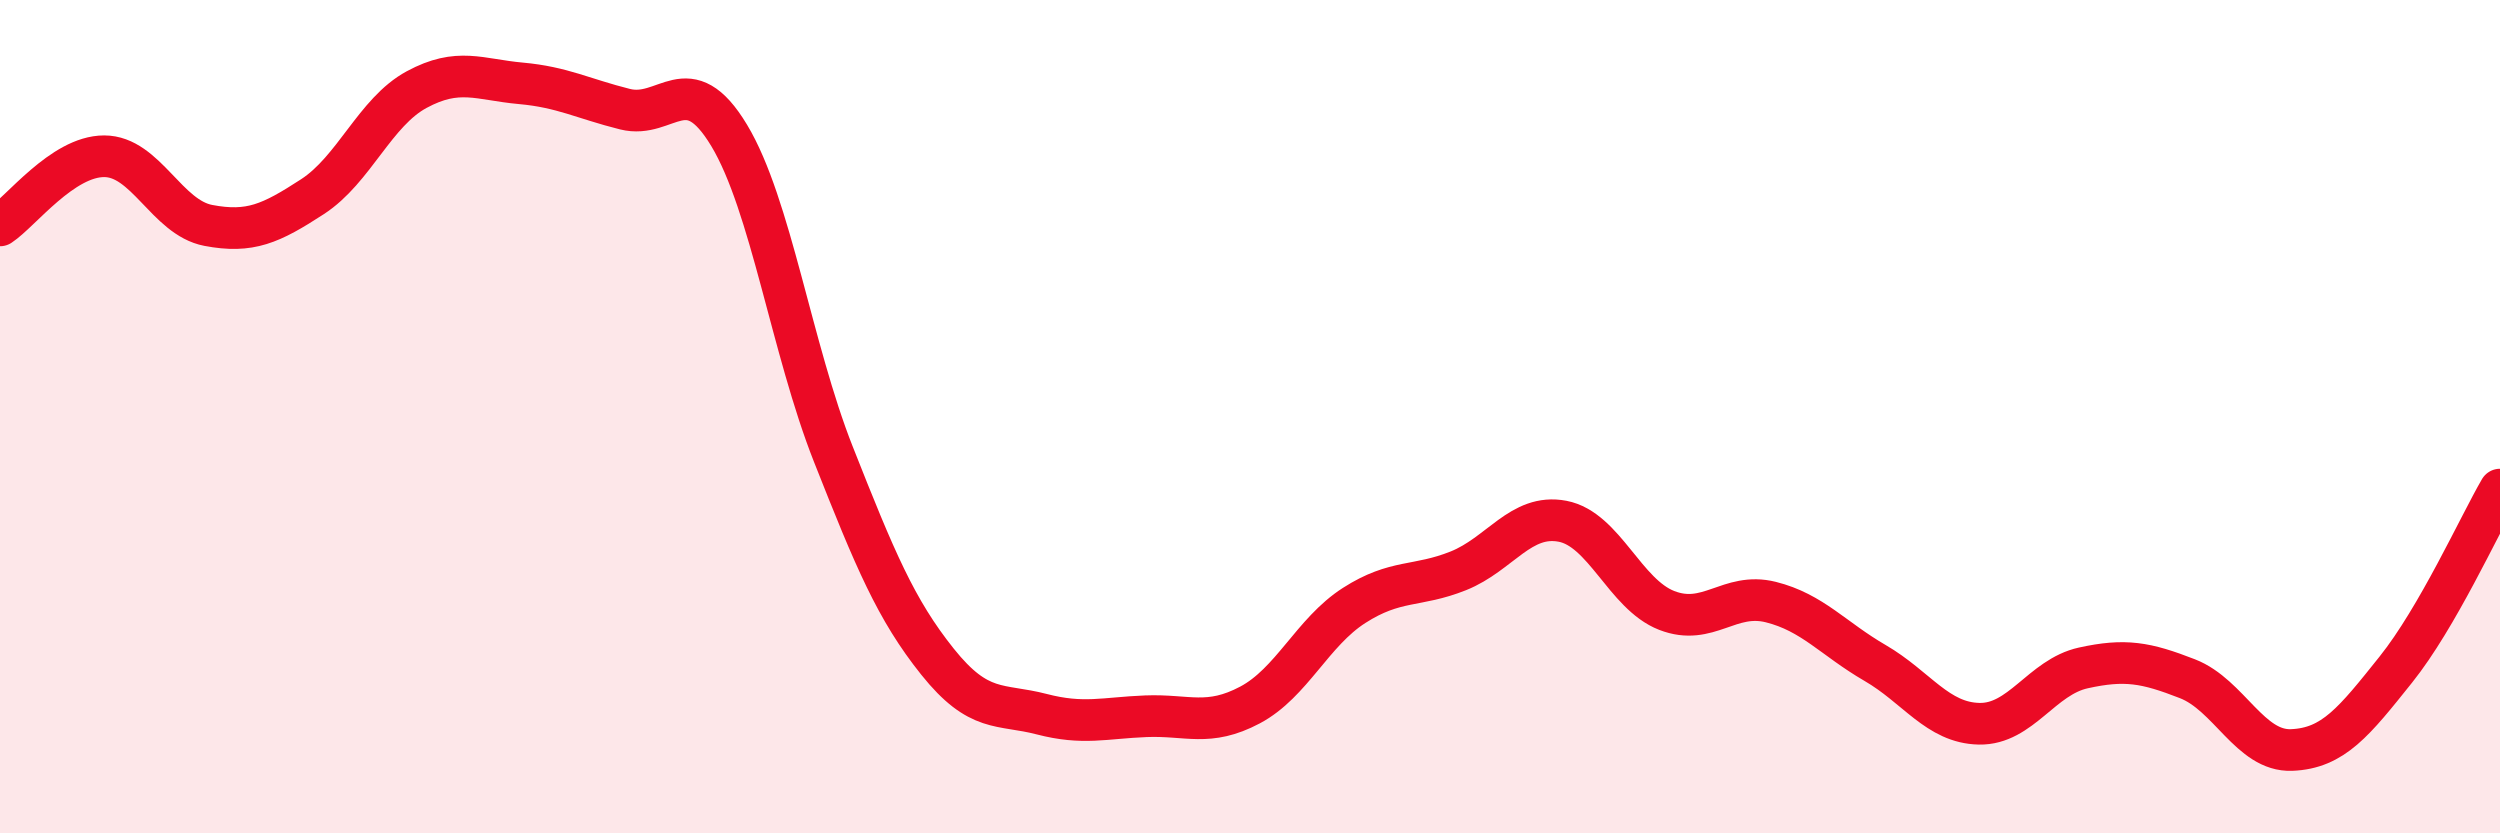 
    <svg width="60" height="20" viewBox="0 0 60 20" xmlns="http://www.w3.org/2000/svg">
      <path
        d="M 0,5.41 C 0.5,5.08 1.5,3.75 2.5,3.75 C 3.5,3.75 4,5.22 5,5.41 C 6,5.6 6.5,5.37 7.5,4.72 C 8.5,4.07 9,2.69 10,2.15 C 11,1.61 11.5,1.91 12.5,2 C 13.5,2.09 14,2.37 15,2.62 C 16,2.87 16.5,1.59 17.5,3.25 C 18.5,4.91 19,8.37 20,10.9 C 21,13.43 21.5,14.63 22.5,15.88 C 23.5,17.13 24,16.88 25,17.14 C 26,17.4 26.5,17.23 27.5,17.19 C 28.5,17.15 29,17.45 30,16.92 C 31,16.39 31.5,15.17 32.5,14.53 C 33.5,13.89 34,14.1 35,13.7 C 36,13.3 36.5,12.32 37.5,12.51 C 38.5,12.7 39,14.26 40,14.65 C 41,15.04 41.5,14.2 42.5,14.45 C 43.5,14.7 44,15.33 45,15.91 C 46,16.49 46.5,17.35 47.5,17.37 C 48.5,17.39 49,16.25 50,16.03 C 51,15.81 51.5,15.9 52.5,16.29 C 53.5,16.68 54,18.04 55,18 C 56,17.96 56.5,17.32 57.5,16.07 C 58.5,14.82 59.5,12.61 60,11.75L60 20L0 20Z"
        fill="#EB0A25"
        opacity="0.1"
        stroke-linecap="round"
        stroke-linejoin="round"
      />
      <path
        d="M 0,5.41 C 0.5,5.08 1.5,3.75 2.5,3.75 C 3.5,3.75 4,5.22 5,5.41 C 6,5.6 6.5,5.37 7.5,4.72 C 8.5,4.07 9,2.69 10,2.15 C 11,1.61 11.5,1.91 12.5,2 C 13.5,2.09 14,2.37 15,2.62 C 16,2.87 16.5,1.59 17.5,3.25 C 18.5,4.91 19,8.37 20,10.9 C 21,13.43 21.5,14.63 22.5,15.88 C 23.5,17.13 24,16.88 25,17.14 C 26,17.4 26.5,17.23 27.5,17.19 C 28.5,17.15 29,17.45 30,16.92 C 31,16.39 31.5,15.17 32.5,14.53 C 33.5,13.89 34,14.1 35,13.7 C 36,13.3 36.5,12.32 37.5,12.51 C 38.5,12.7 39,14.26 40,14.65 C 41,15.04 41.5,14.2 42.5,14.45 C 43.5,14.7 44,15.33 45,15.91 C 46,16.49 46.5,17.35 47.5,17.37 C 48.5,17.39 49,16.25 50,16.03 C 51,15.81 51.5,15.9 52.5,16.29 C 53.5,16.68 54,18.04 55,18 C 56,17.96 56.5,17.32 57.5,16.07 C 58.5,14.82 59.5,12.61 60,11.75"
        stroke="#EB0A25"
        stroke-width="1"
        fill="none"
        stroke-linecap="round"
        stroke-linejoin="round"
      />
    </svg>
  